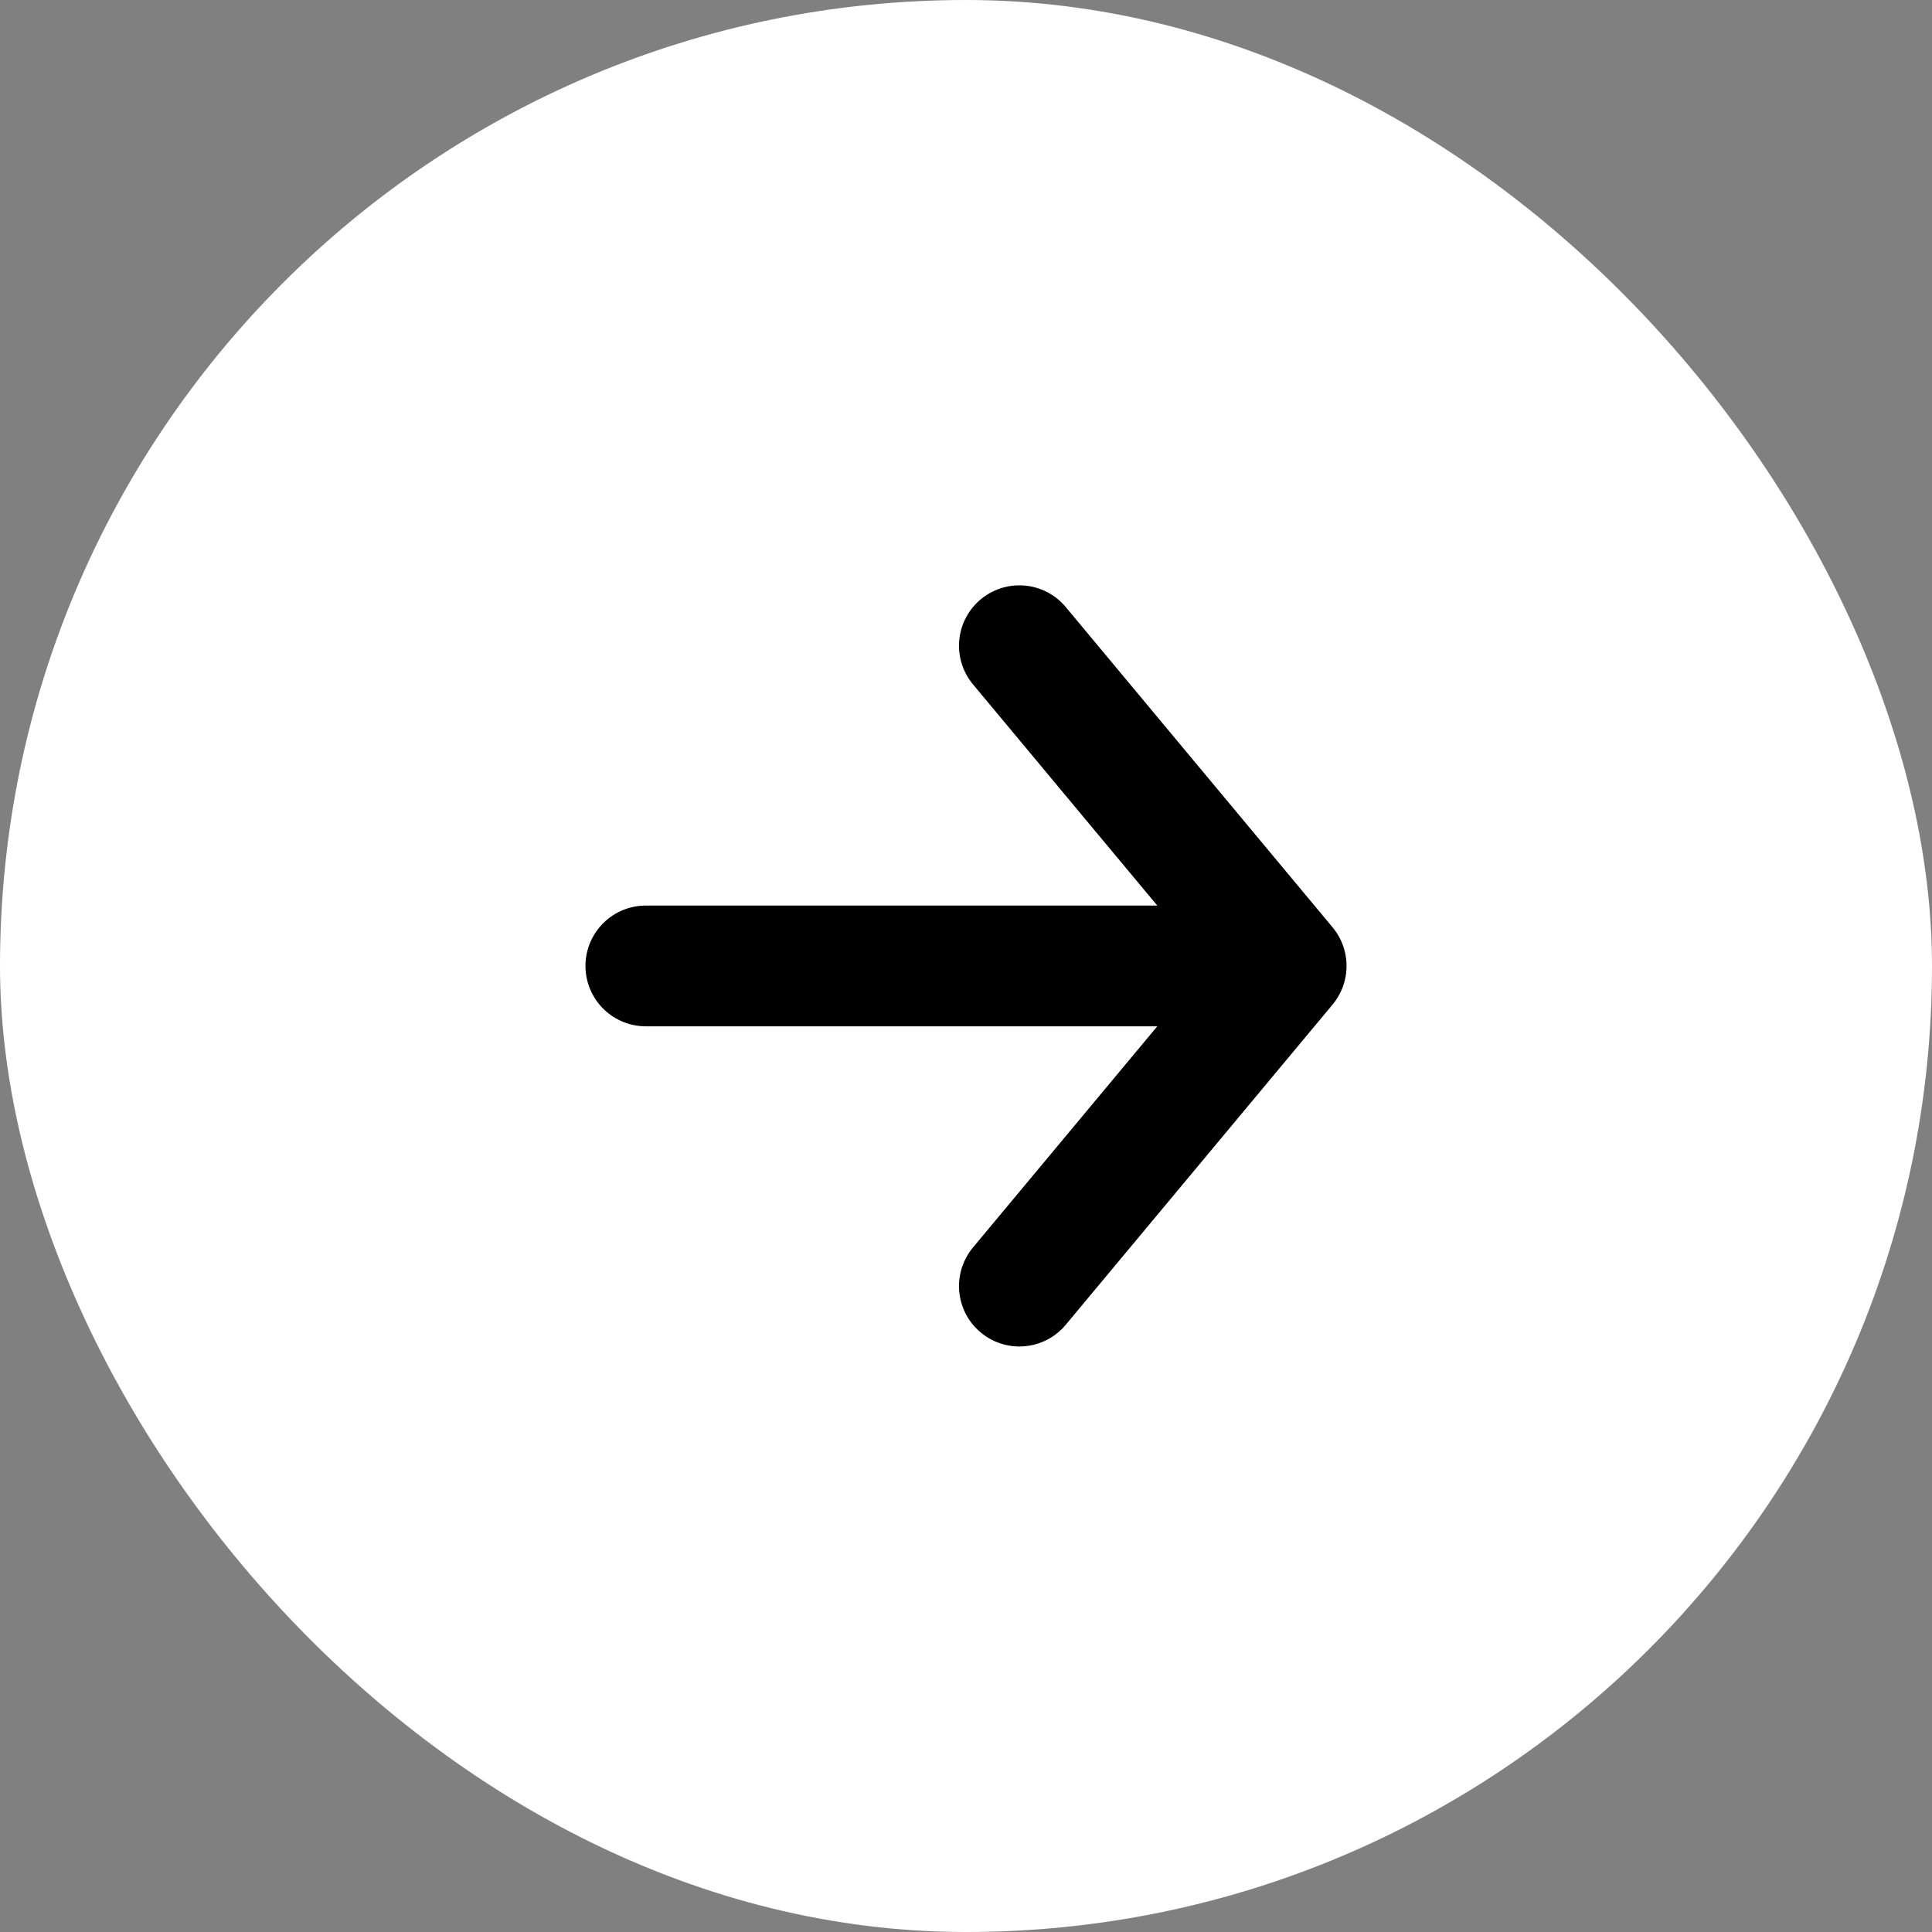 <svg width="32" height="32" viewBox="0 0 32 32" fill="none" xmlns="http://www.w3.org/2000/svg">
<rect x="0" y="0" width="32" height="32" fill="#808080" stroke="none"/>
<rect width="32" height="32" rx="16" fill="#fff"/>
<path d="M16.884 10.695L21.303 15.999M21.303 15.999L16.884 21.302M21.303 15.999L10.697 15.999" stroke="#000" stroke-width="2" stroke-linecap="round" stroke-linejoin="round"/>
</svg>
